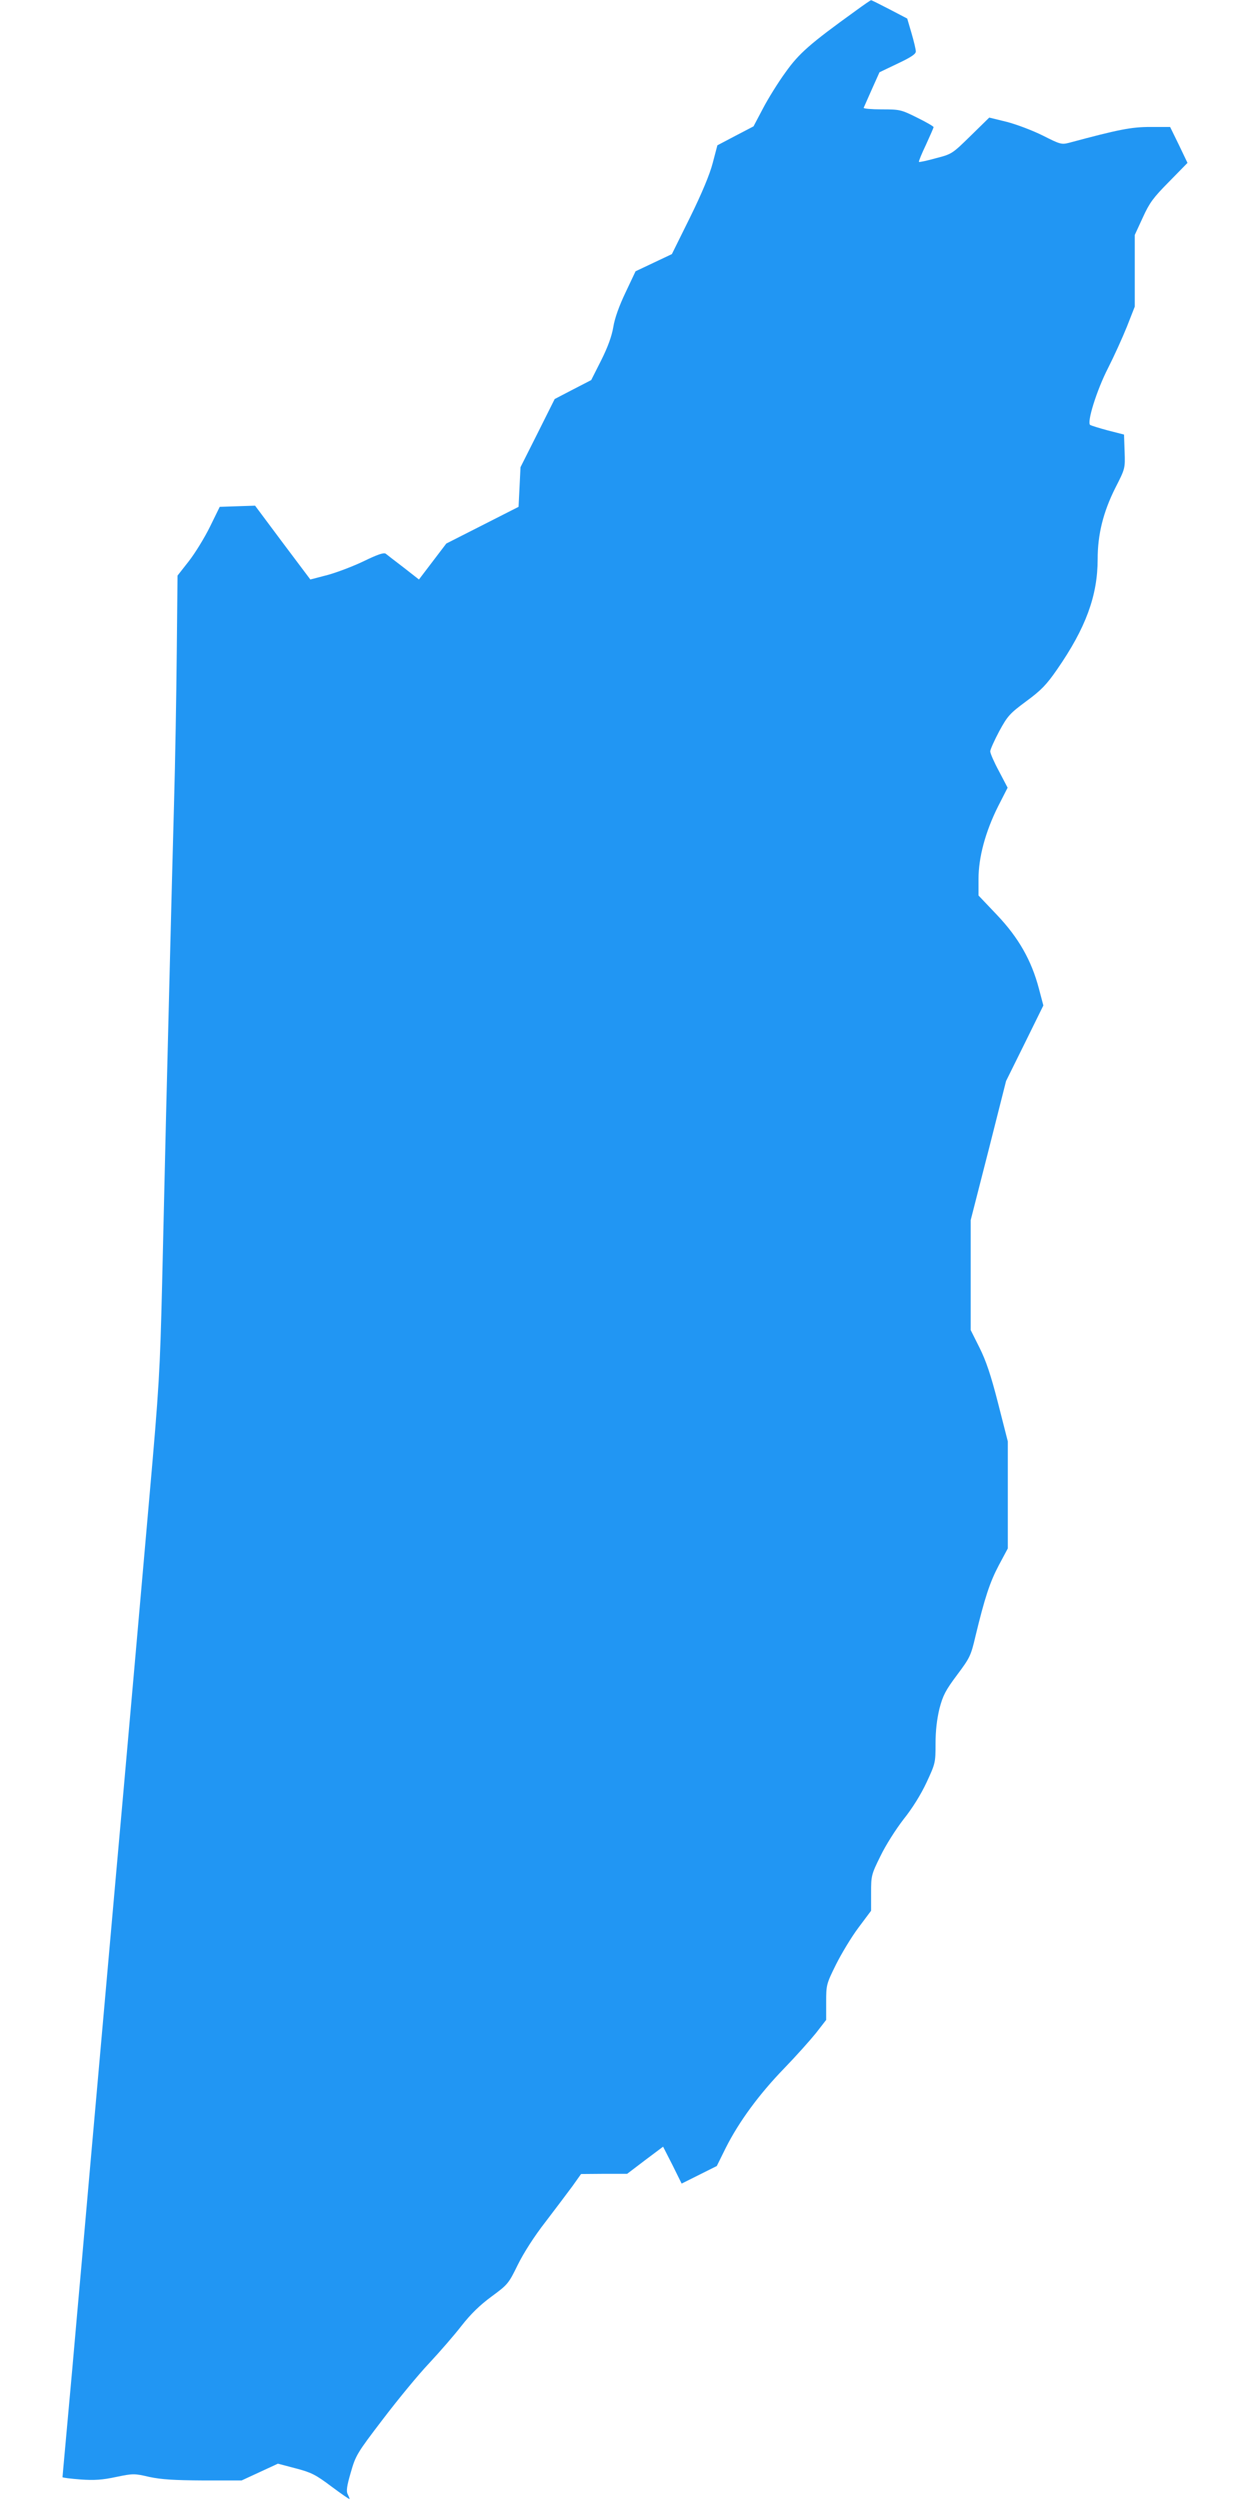 <?xml version="1.0" standalone="no"?>
<!DOCTYPE svg PUBLIC "-//W3C//DTD SVG 20010904//EN"
 "http://www.w3.org/TR/2001/REC-SVG-20010904/DTD/svg10.dtd">
<svg version="1.0" xmlns="http://www.w3.org/2000/svg"
 width="640pt" height="1280pt" viewBox="0 0 640 1280"
 preserveAspectRatio="xMidYMid meet">
<g transform="translate(0,1280) scale(0.1,-0.1)"
fill="#2196f3" stroke="none">
<path d="M4380 12744 c-233 -168 -289 -217 -358 -314 -38 -52 -90 -136 -116
-186 l-48 -91 -92 -48 -93 -49 -24 -91 c-15 -58 -56 -156 -116 -278 l-93 -188
-93 -44 -93 -44 -51 -108 c-33 -69 -56 -133 -63 -178 -8 -47 -28 -102 -62
-170 l-51 -101 -93 -48 -94 -49 -87 -174 -88 -175 -5 -102 -5 -101 -185 -94
-185 -94 -70 -92 -70 -92 -78 61 c-43 33 -85 65 -92 71 -10 7 -42 -4 -112 -38
-54 -26 -138 -58 -186 -71 l-88 -23 -142 189 -141 189 -91 -3 -90 -3 -50 -102
c-27 -55 -76 -135 -108 -176 l-58 -74 -4 -394 c-2 -217 -8 -565 -14 -774 -6
-209 -15 -571 -21 -805 -6 -234 -15 -594 -20 -800 -5 -206 -14 -591 -20 -855
-11 -447 -15 -523 -66 -1100 -56 -639 -100 -1136 -134 -1520 -11 -121 -56
-627 -100 -1125 -44 -498 -94 -1058 -110 -1245 -17 -187 -39 -441 -50 -565
-11 -124 -27 -298 -35 -386 -8 -89 -15 -164 -15 -167 0 -3 42 -8 93 -12 71 -5
112 -2 182 13 87 18 93 18 170 0 62 -13 125 -17 276 -18 l196 0 93 43 93 43
91 -24 c80 -21 102 -32 183 -93 51 -38 93 -67 93 -64 0 4 -5 15 -10 25 -8 15
-4 43 16 111 25 87 31 98 164 272 76 100 182 229 237 287 54 58 129 144 166
192 48 61 93 105 154 150 83 61 87 66 134 162 30 61 85 147 142 220 51 67 113
149 138 183 l44 62 118 1 118 0 92 70 92 69 48 -94 47 -95 90 45 90 45 46 93
c68 135 172 276 299 407 61 63 134 145 163 181 l52 67 0 91 c0 88 1 93 50 192
28 56 79 141 115 189 l65 87 0 91 c0 88 1 94 48 189 27 56 78 136 118 188 45
56 89 127 118 189 45 97 46 101 46 198 0 68 7 125 20 180 18 68 31 93 90 172
65 87 71 98 94 197 48 199 74 278 120 365 l46 86 0 274 0 274 -50 196 c-37
145 -62 218 -95 284 l-45 90 0 281 0 282 91 356 90 356 96 194 95 193 -23 87
c-38 144 -104 260 -214 376 l-95 100 0 85 c0 110 35 241 100 371 l49 96 -44
84 c-25 46 -45 92 -45 102 0 9 21 56 46 103 43 79 54 91 139 154 76 56 103 84
157 162 147 212 208 378 208 565 0 126 28 240 90 364 51 100 51 100 48 187
l-3 87 -82 21 c-45 12 -86 25 -91 28 -19 11 33 178 91 291 31 61 74 156 97
213 l40 102 0 184 0 183 41 89 c35 77 54 102 135 184 l94 96 -44 92 -45 92
-101 0 c-98 0 -163 -13 -416 -81 -39 -10 -46 -8 -135 37 -52 26 -134 57 -184
70 l-90 22 -95 -93 c-94 -92 -96 -94 -178 -115 -46 -13 -85 -21 -87 -19 -2 3
14 42 36 88 21 46 39 87 39 90 0 4 -38 26 -85 49 -82 41 -89 42 -181 42 -53 0
-94 4 -92 8 2 5 21 48 42 95 l39 87 94 45 c68 32 93 49 92 62 0 10 -10 52 -22
93 l-22 75 -90 47 c-50 26 -92 47 -95 47 -3 0 -39 -25 -80 -55z"/>
</g>
</svg>
